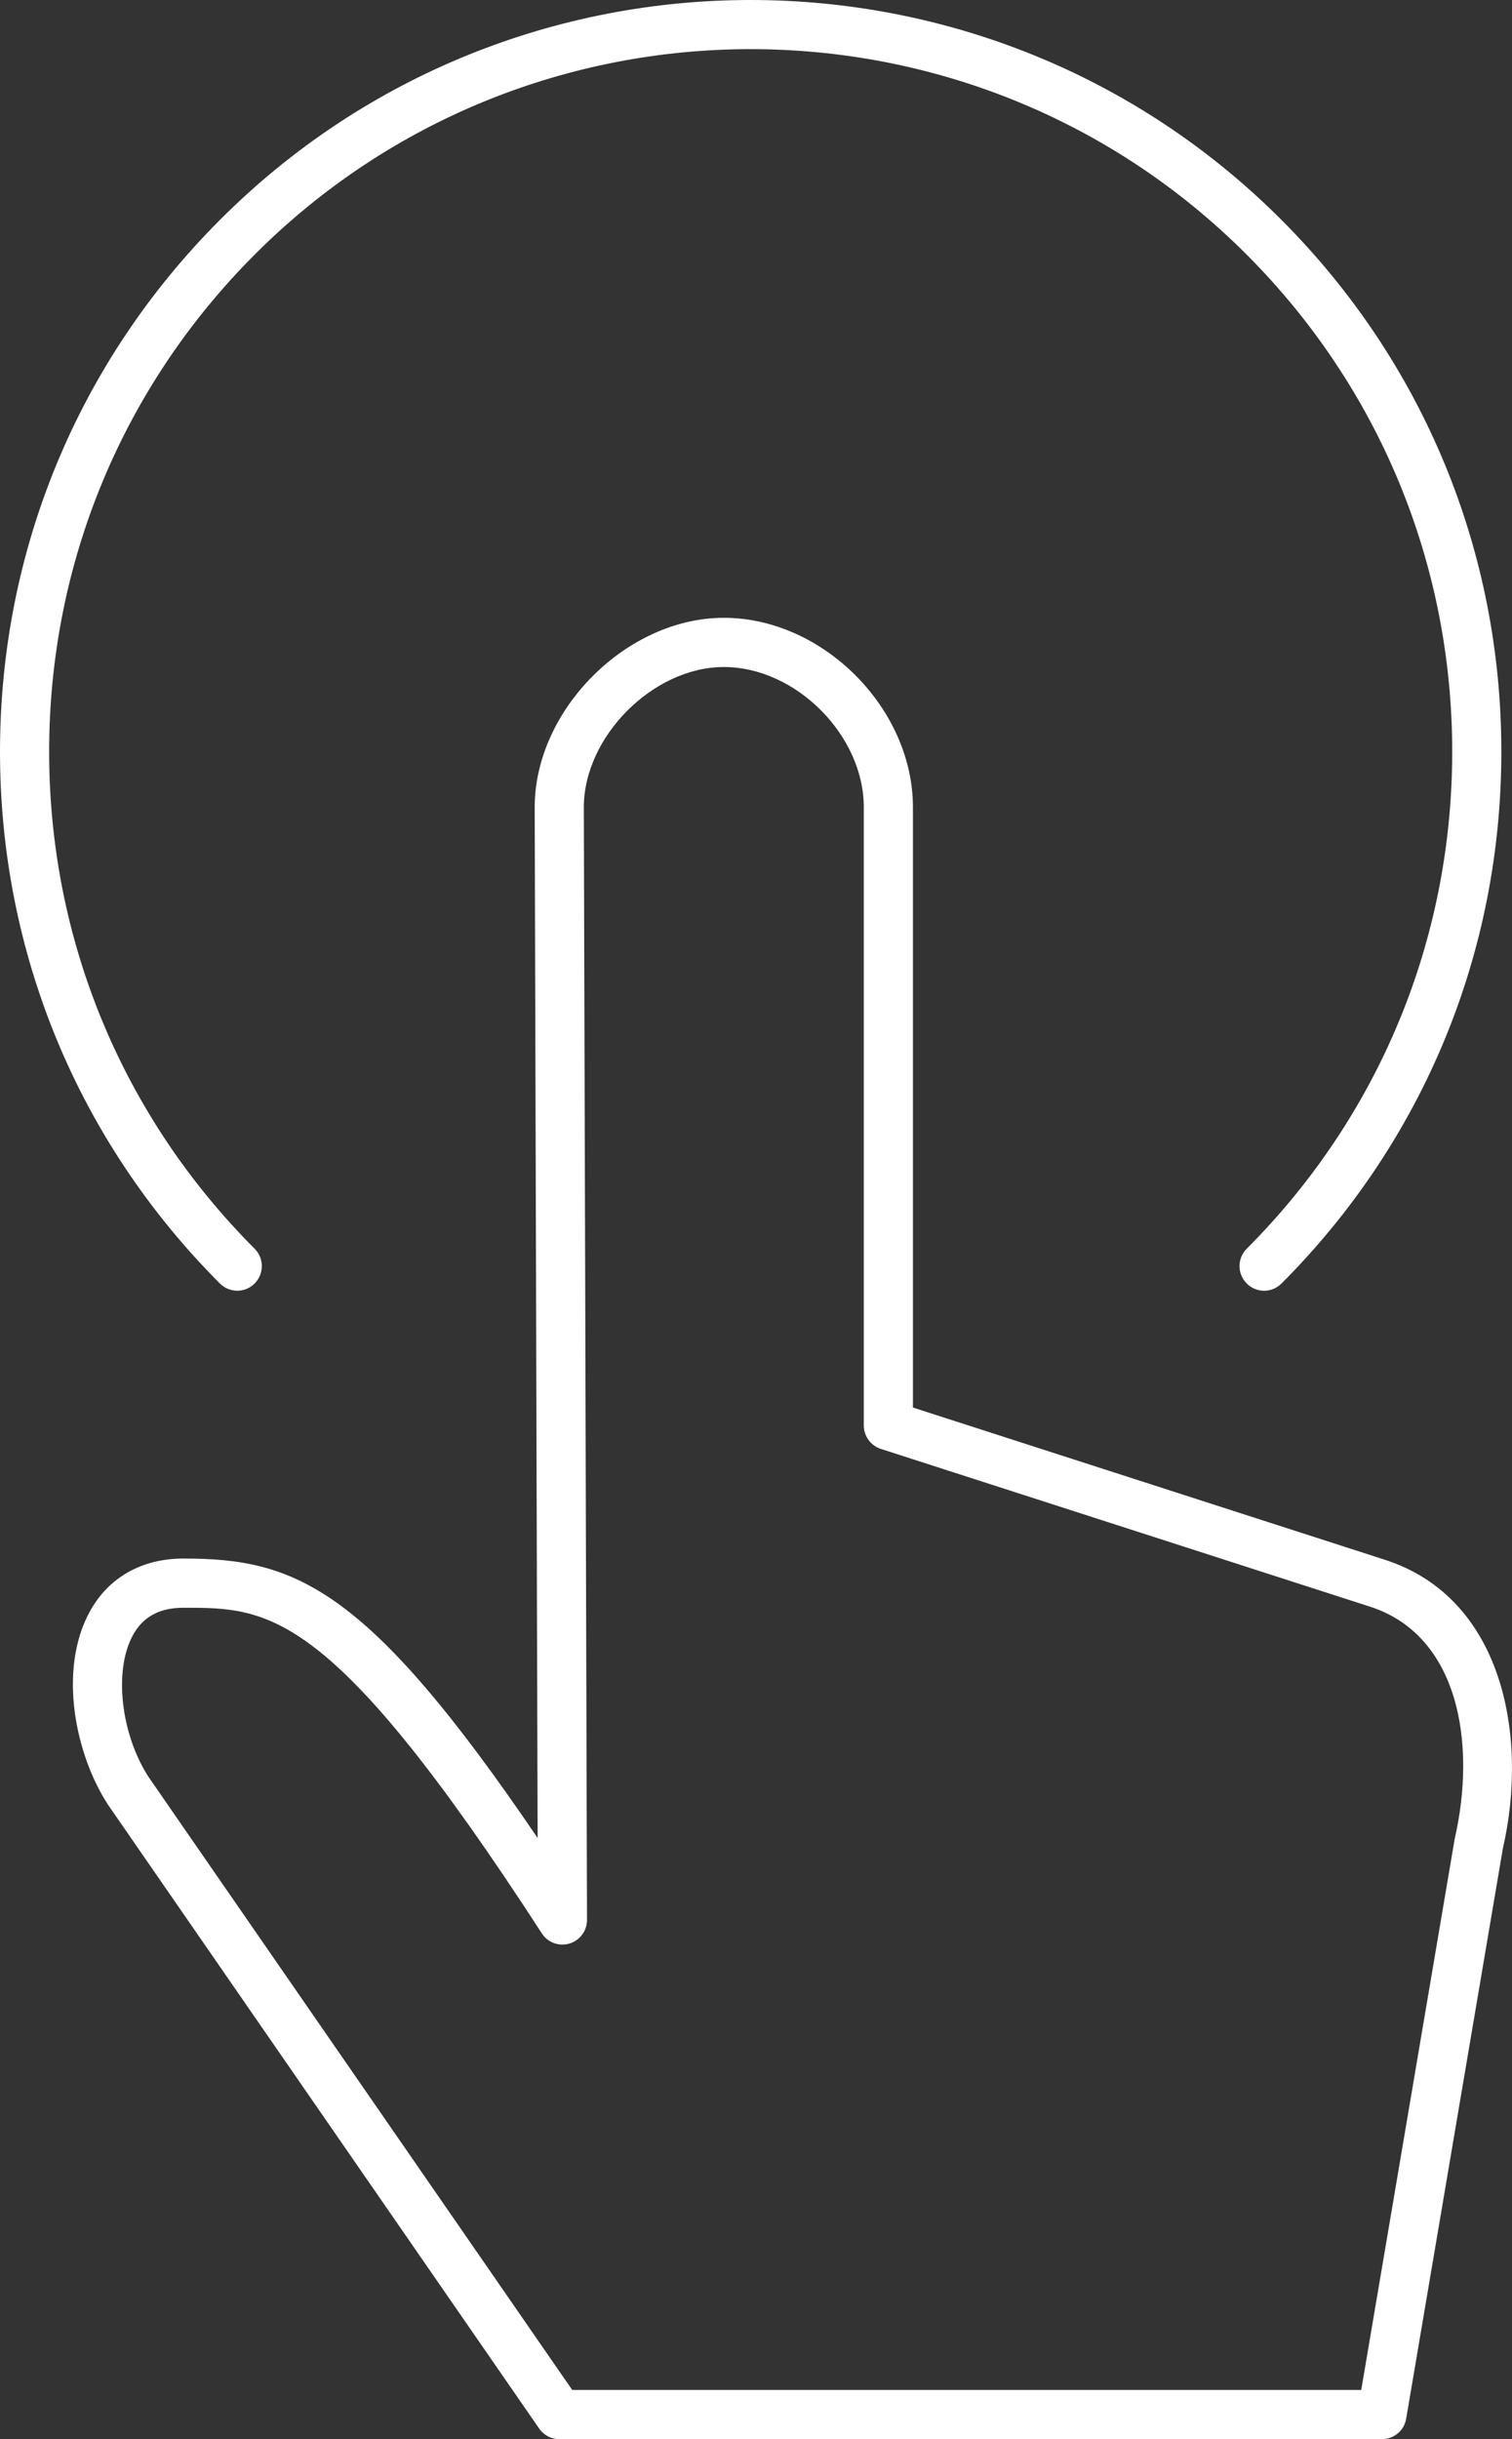 <?xml version="1.0" encoding="UTF-8" standalone="no"?>
<svg
   xmlns:dc="http://purl.org/dc/elements/1.1/"
   xmlns:cc="http://creativecommons.org/ns#"
   xmlns:rdf="http://www.w3.org/1999/02/22-rdf-syntax-ns#"
   xmlns:svg="http://www.w3.org/2000/svg"
   xmlns="http://www.w3.org/2000/svg"
   xmlns:sodipodi="http://sodipodi.sourceforge.net/DTD/sodipodi-0.dtd"
   xmlns:inkscape="http://www.inkscape.org/namespaces/inkscape"
   version="1.1"
   id="Ebene_1"
   x="0px"
   y="0px"
   width="247.998"
   height="399.994"
   viewBox="0 0 247.998 399.994"
   enable-background="new 0 0 512 512"
   xml:space="preserve"
   sodipodi:docname="ic_knopfdruck_konfigurator.svg"
   inkscape:version="1.0.1 (c497b03c, 2020-09-10)"><rect x="0" y="0" width="247.998" height="399.994" fill="#333333" stroke="none"/><defs
   id="defs71" /><sodipodi:namedview
   pagecolor="#ffffff"
   bordercolor="#666666"
   borderopacity="1"
   objecttolerance="10"
   gridtolerance="10"
   guidetolerance="10"
   inkscape:pageopacity="0"
   inkscape:pageshadow="2"
   inkscape:window-width="718"
   inkscape:window-height="480"
   id="namedview69"
   showgrid="false"
   inkscape:zoom="1.96875"
   inkscape:cx="124"
   inkscape:cy="199.99375"
   inkscape:window-x="0"
   inkscape:window-y="601"
   inkscape:window-maximized="0"
   inkscape:current-layer="Ebene_1" />
<g
   id="Konfigurator_v02"
   transform="translate(-132,-56.006)">
	<g
   id="schueco_konfigurator_STEP5_v02"
   transform="translate(-749,-723)">
		<g
   id="KONFIGURATOR"
   transform="translate(0,150)">
			<g
   id="STEP_1"
   transform="translate(230,262)">
				<g
   id="Teaser-Copy"
   transform="translate(373,231)">
					<path
   id="Fill-1"
   fill-rule="evenodd"
   clip-rule="evenodd"
   fill="#ffffff"
   d="m 319.76,346.49 c 1.58,-1.58 1.58,-4.13 0,-5.71 -21.73,-21.77 -33.7,-50.72 -33.7,-81.5 0,-30.79 11.97,-59.74 33.7,-81.51 44.86,-44.94 117.86,-44.94 162.73,0 21.73,21.78 33.7,50.72 33.7,81.51 0,30.78 -11.97,59.73 -33.7,81.5 -1.58,1.58 -1.58,4.13 0,5.71 1.57,1.58 4.12,1.58 5.7,0 23.26,-23.29 36.06,-54.26 36.06,-87.21 0,-32.95 -12.8,-63.91 -36.06,-87.21 -48.01,-48.08 -126.12,-48.09 -174.12,0 -23.26,23.29 -36.07,54.26 -36.07,87.21 0,32.94 12.81,63.91 36.07,87.21 0.79,0.79 1.82,1.18 2.85,1.18 1.03,0 2.06,-0.4 2.84,-1.18 z m 52.09,181.44 h 129.42 l 15.33,-90.38 c 3.6,-15.7 0.66,-33.4 -13.93,-38.08 l -80.2,-25.86 c -1.66,-0.54 -2.79,-2.09 -2.79,-3.84 V 268.39 c 0,-11.82 -11.16,-23 -22.96,-23 -11.58,0 -22.95,11.39 -22.96,22.99 l 0.52,182.47 c 0,1.79 -1.17,3.37 -2.88,3.88 -1.72,0.51 -3.56,-0.17 -4.53,-1.67 -34.61,-53.4 -44.74,-53.4 -58.76,-53.4 -3.96,0 -6.69,1.49 -8.35,4.57 -3.13,5.8 -1.93,16.23 2.66,23.26 z M 504.67,536 H 369.74 c -1.32,0 -2.56,-0.65 -3.31,-1.74 L 295.74,432 c -5.37,-8.22 -8.23,-22.03 -3.07,-31.61 3.07,-5.67 8.55,-8.8 15.44,-8.8 18.3,0 30.09,4.59 58.07,45.83 L 365.7,268.4 v -0.01 c 0,-15.97 15.07,-31.07 31.02,-31.07 16.23,0 31.02,14.81 31.02,31.07 v 98.44 l 77.4,24.96 c 19.35,6.22 23.6,28.9 19.36,47.35 l -15.86,93.51 c -0.32,1.93 -2,3.35 -3.97,3.35 z" />
				</g>
			</g>
		</g>
	</g>
</g>
</svg>
